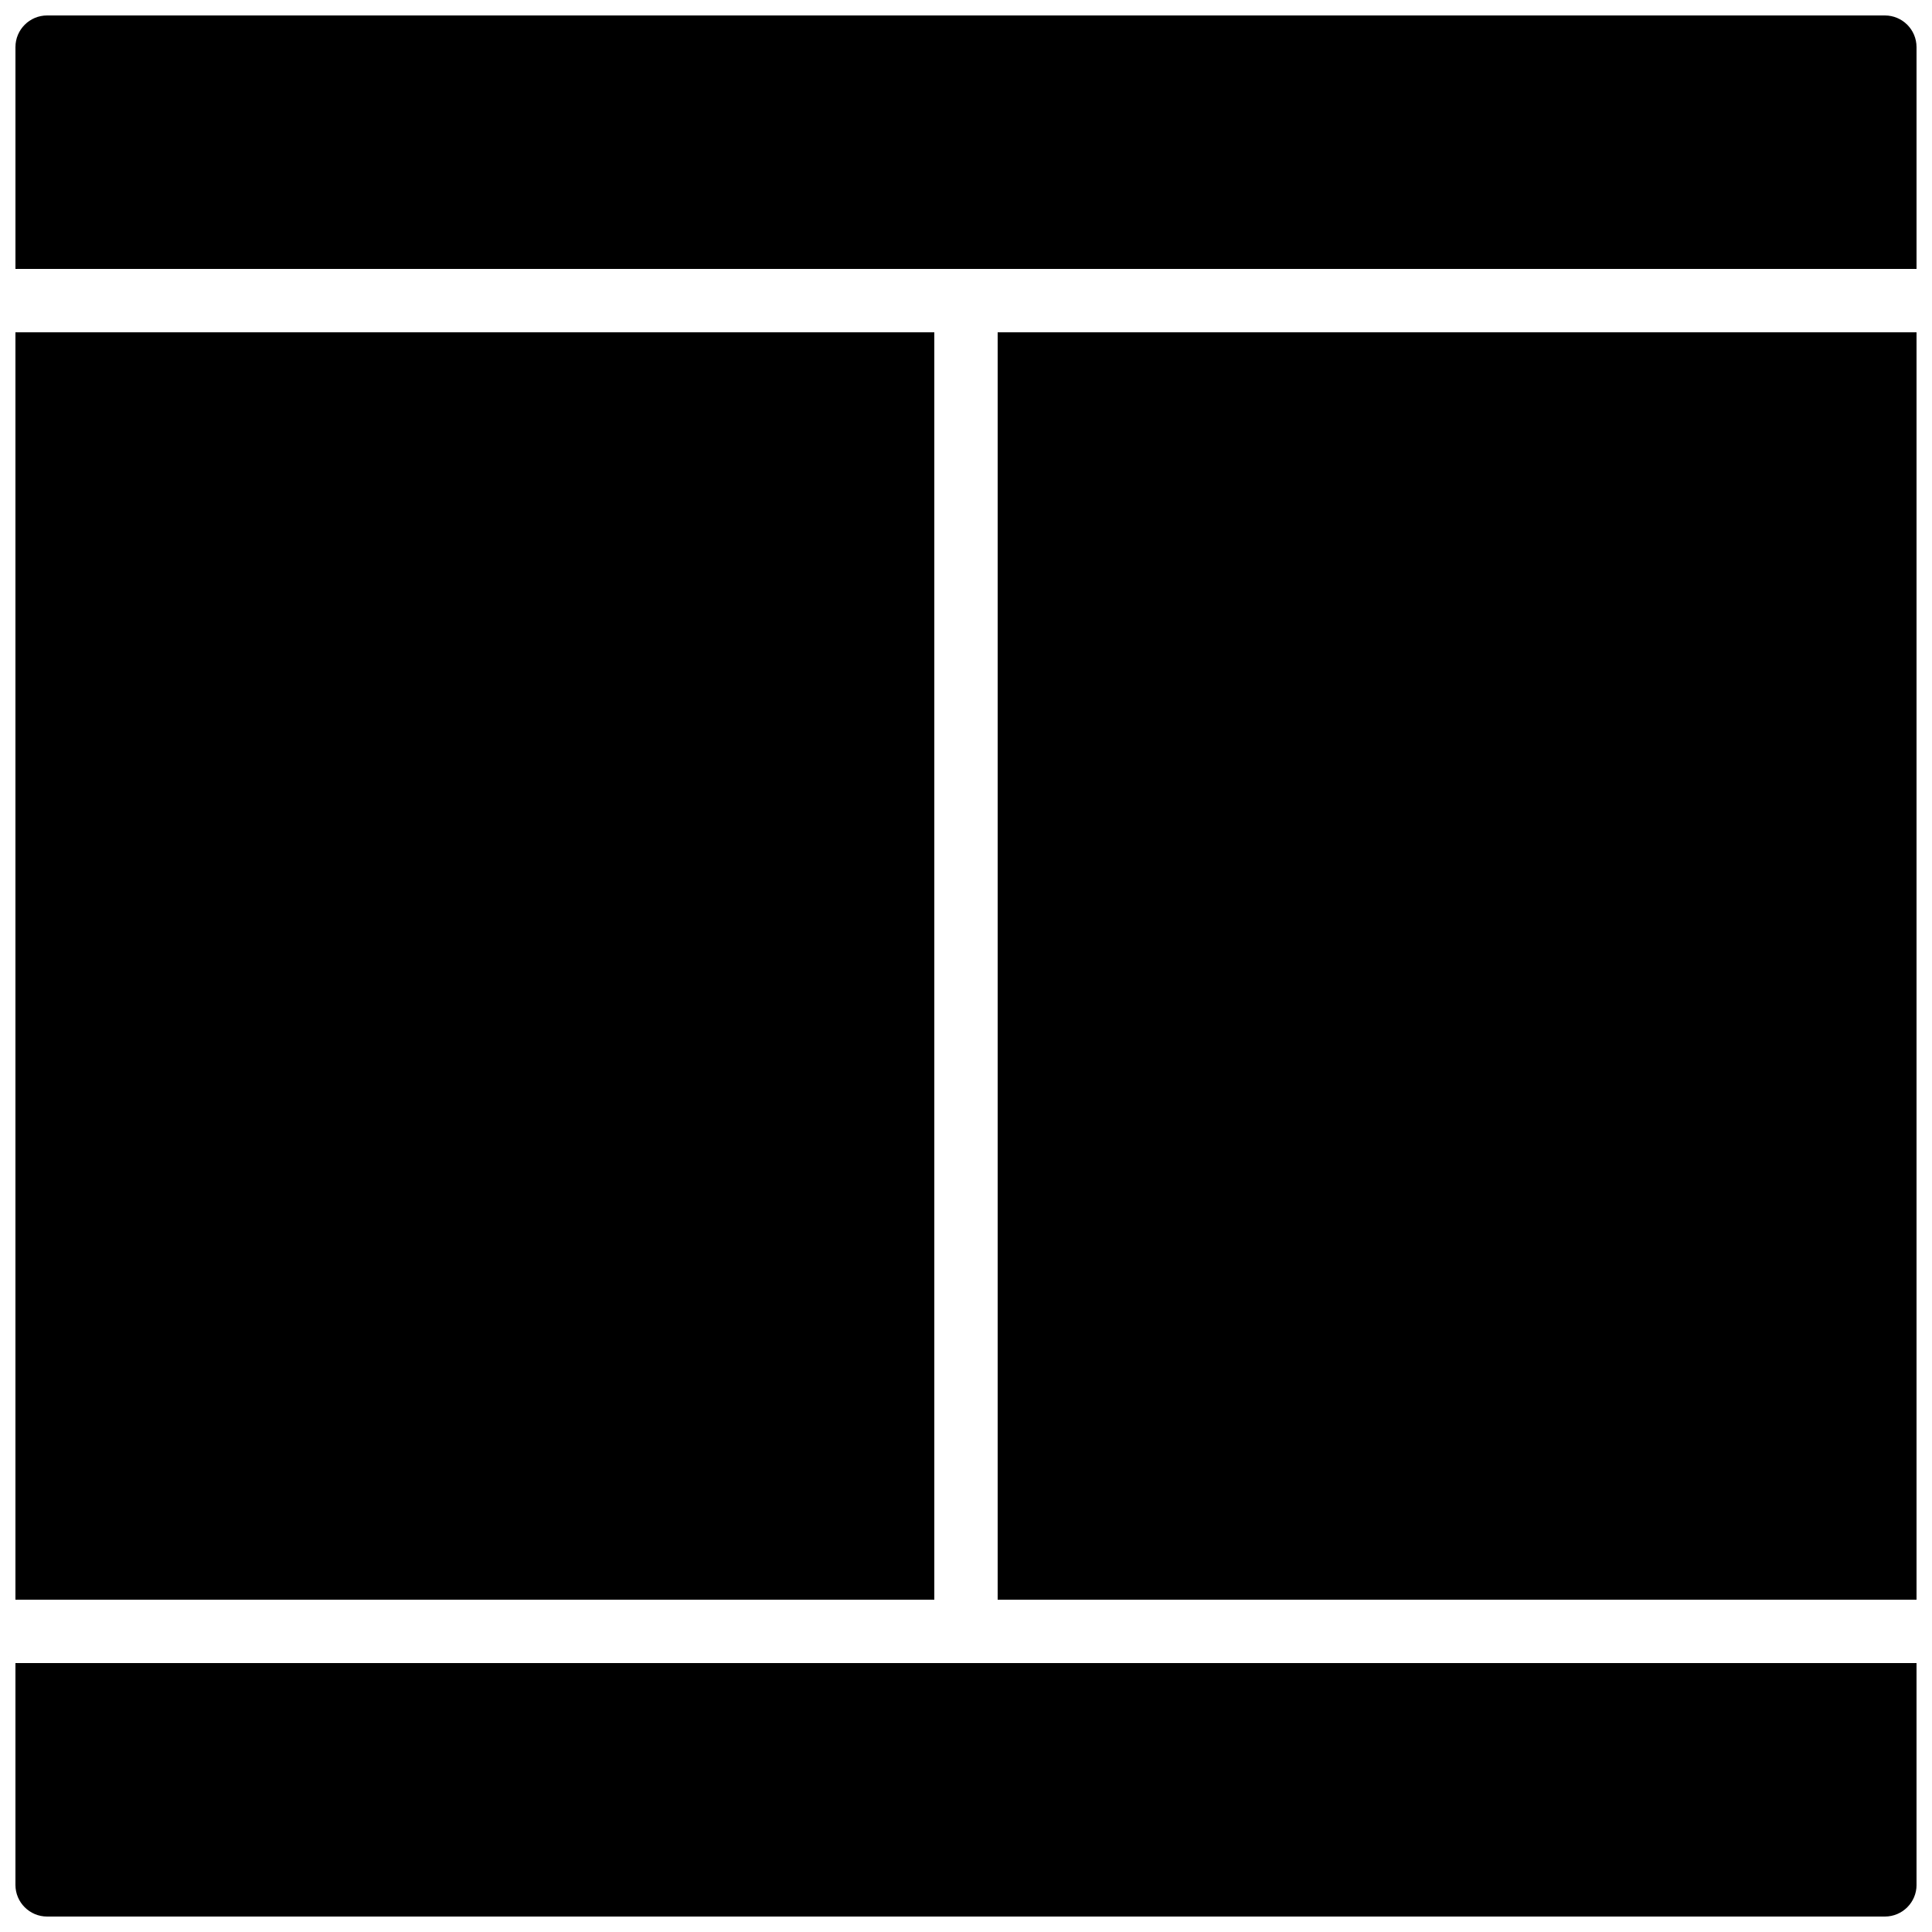 <?xml version="1.0" encoding="UTF-8"?>
<!-- Uploaded to: SVG Repo, www.svgrepo.com, Generator: SVG Repo Mixer Tools -->
<svg width="800px" height="800px" version="1.1" viewBox="144 144 512 512" xmlns="http://www.w3.org/2000/svg">
 <defs>
  <clipPath id="d">
   <path d="m148.09 148.09h503.81v67.906h-503.81z"/>
  </clipPath>
  <clipPath id="c">
   <path d="m408 232h243.9v336h-243.9z"/>
  </clipPath>
  <clipPath id="b">
   <path d="m148.09 232h243.91v336h-243.91z"/>
  </clipPath>
  <clipPath id="a">
   <path d="m148.09 584h503.81v67.902h-503.81z"/>
  </clipPath>
 </defs>
 <g>
  <g clip-path="url(#d)">
   <path d="m391.6 215.27h260.3v-58.777c0-4.644-3.762-8.398-8.398-8.398h-487.01c-4.637 0-8.398 3.754-8.398 8.398v58.777z"/>
  </g>
  <g clip-path="url(#c)">
   <path d="m408.39 232.06h243.51v335.87h-243.51z"/>
  </g>
  <g clip-path="url(#b)">
   <path d="m148.09 232.06h243.51v335.87h-243.51z"/>
  </g>
  <g clip-path="url(#a)">
   <path d="m408.39 584.73h-260.3v58.777c0 4.644 3.762 8.398 8.398 8.398h487.02c4.637 0 8.398-3.754 8.398-8.398v-58.777z"/>
  </g>
 </g>
</svg>